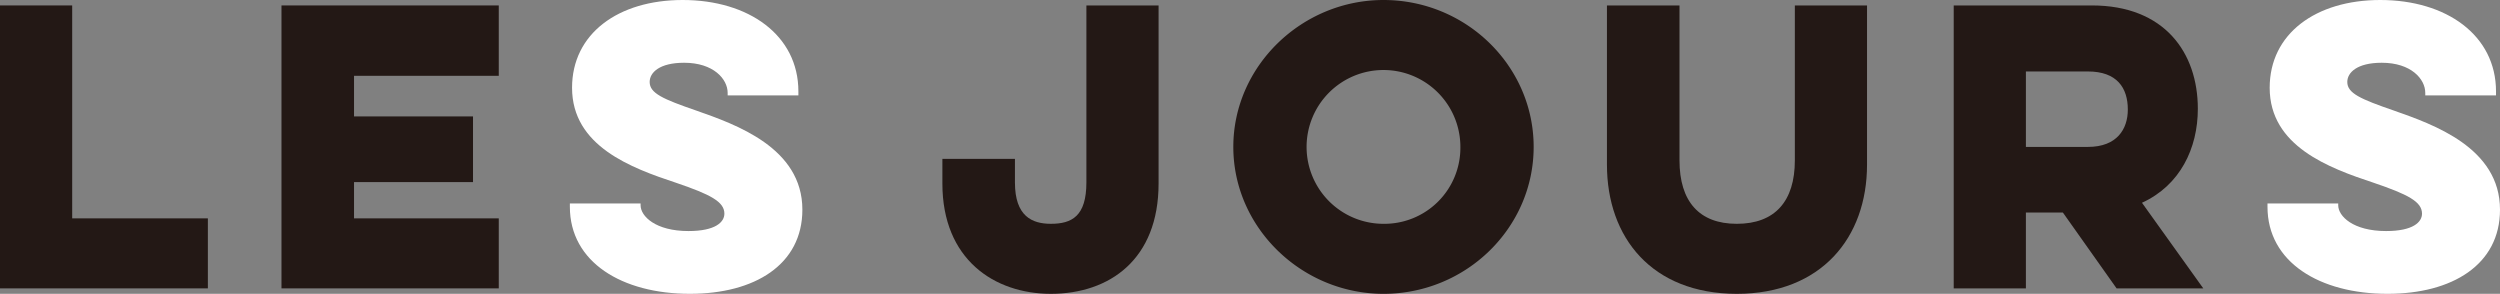 <svg id="レイヤー_1" data-name="レイヤー 1" xmlns="http://www.w3.org/2000/svg" width="831" height="97.664" viewBox="0 0 831 97.664"><rect x="0" y="0" width="831" height="97.664" fill="#808080" stroke="none"/><defs><style>.cls-1{fill:#231815;}.cls-2{fill:#fff;}</style></defs><title>hdr_fv_ttl_pc</title><path class="cls-1" d="M0,1.809H23.994V72.585h45.1V95.856H0Z"/><path class="cls-1" d="M93.566,1.809H165.79V25.2H117.68V38.7h39.548V60.528H117.68V72.585h48.11V95.856H93.566Z"/><path class="cls-2" d="M212.933,67.641v.6c0,3.617,4.943,8.56,15.916,8.56,9.042,0,11.936-3.014,11.936-5.787,0-3.979-4.7-6.39-16.035-10.249-14.952-4.944-34.6-12.177-34.6-31.59C190.145,11.213,205.458,0,226.921,0c21.943,0,38.463,11.7,38.463,30.385v1.326H241.872v-.844c0-4.582-4.7-10.008-14.469-10.008-8.2,0-11.455,3.256-11.455,6.39,0,3.738,4.341,5.667,15.554,9.526,13.021,4.582,35.207,12.3,35.207,32.916,0,18.328-15.915,27.973-37.378,27.973-22.548,0-39.909-10.489-39.909-28.937V67.641Z"/><path class="cls-1" d="M385.112,1.809v59.2c0,25.2-16.276,36.654-35.809,36.654-18.81,0-36.053-11.454-36.053-36.654v-8.2h24.116v7.837c0,11.213,5.666,13.745,11.937,13.745,6.993,0,11.816-2.532,11.816-13.745V1.809Z"/><path class="cls-1" d="M459.871,0c27.49,0,49.917,21.945,49.917,48.833s-22.427,48.831-49.917,48.831c-27.129,0-49.917-21.943-49.917-48.831S432.742,0,459.871,0Zm0,74.394a25.271,25.271,0,0,0,25.56-25.561,25.561,25.561,0,1,0-25.56,25.561Z"/><path class="cls-1" d="M620.6,1.809V54.741c0,24.234-15.192,42.923-43.285,42.923-28.215,0-43.165-18.689-43.165-42.923V1.809h24.114V53.294c0,13.624,6.51,21.1,19.051,21.1,12.66,0,19.292-7.476,19.292-21.1V1.809Z"/><path class="cls-1" d="M695.354,1.809c24.114,0,35.207,15.674,35.207,34.363,0,13.143-5.909,25.441-18.569,31.228l20.376,28.456H703.552l-17.845-25.2h-12.3v25.2H649.415V1.809ZM673.409,23.754V48.833h20.617c9.647,0,13.264-5.908,13.264-12.42,0-7.234-3.617-12.659-13.264-12.659Z"/><path class="cls-2" d="M777.224,67.641v.6c0,3.617,4.943,8.56,15.916,8.56,9.042,0,11.936-3.014,11.936-5.787,0-3.979-4.7-6.39-16.036-10.249-14.951-4.944-34.6-12.177-34.6-31.59C754.436,11.213,769.749,0,791.212,0c21.942,0,38.462,11.7,38.462,30.385v1.326H806.161v-.844c0-4.582-4.7-10.008-14.467-10.008-8.2,0-11.455,3.256-11.455,6.39,0,3.738,4.34,5.667,15.554,9.526C808.814,41.357,831,49.074,831,69.691c0,18.328-15.915,27.973-37.378,27.973-22.548,0-39.909-10.489-39.909-28.937V67.641Z"/></svg>